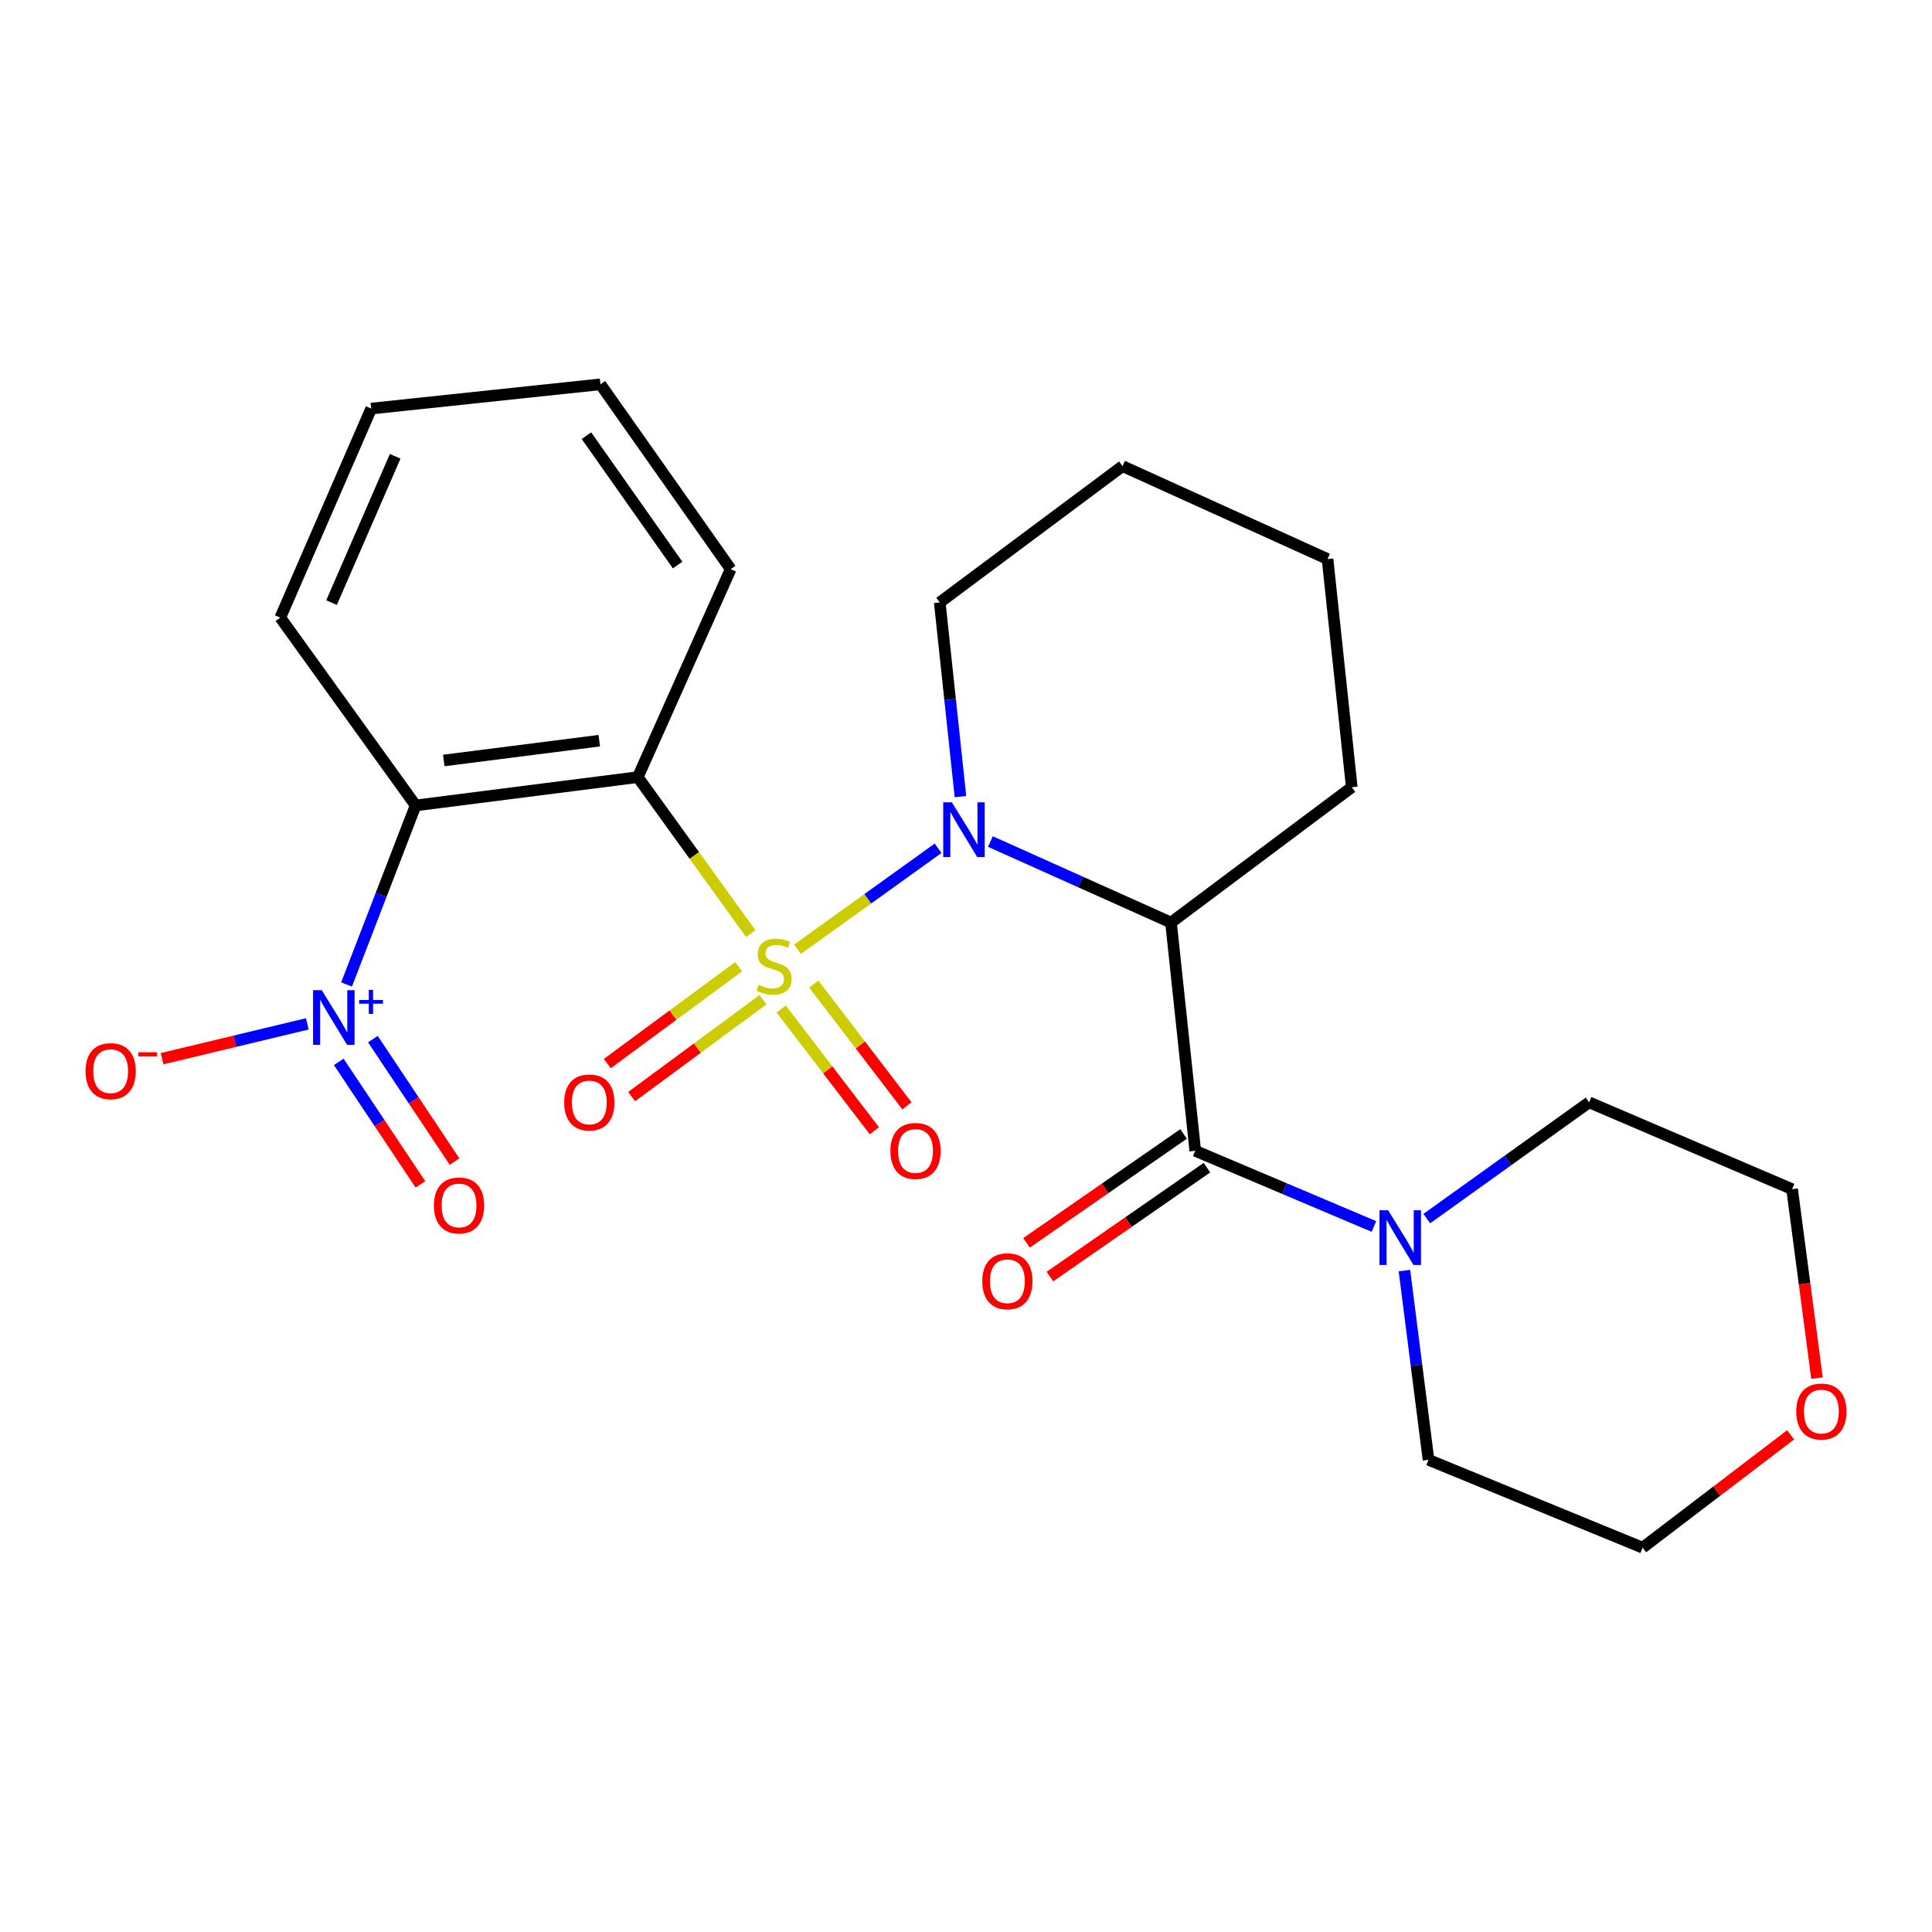 <?xml version='1.0' encoding='iso-8859-1'?>
<svg version='1.1' baseProfile='full'
              xmlns='http://www.w3.org/2000/svg'
                      xmlns:rdkit='http://www.rdkit.org/xml'
                      xmlns:xlink='http://www.w3.org/1999/xlink'
                  xml:space='preserve'
width='1000px' height='1000px' viewBox='0 0 1000 1000'>
<!-- END OF HEADER -->
<rect style='opacity:1.0;fill:#FFFFFF;stroke:none' width='1000' height='1000' x='0' y='0'> </rect>
<path class='bond-0' d='M 412.79,491.319 L 449.174,465.191' style='fill:none;fill-rule:evenodd;stroke:#CCCC00;stroke-width:6px;stroke-linecap:butt;stroke-linejoin:miter;stroke-opacity:1' />
<path class='bond-0' d='M 449.174,465.191 L 485.558,439.062' style='fill:none;fill-rule:evenodd;stroke:#0000FF;stroke-width:6px;stroke-linecap:butt;stroke-linejoin:miter;stroke-opacity:1' />
<path class='bond-1' d='M 388.591,483.255 L 359.355,442.749' style='fill:none;fill-rule:evenodd;stroke:#CCCC00;stroke-width:6px;stroke-linecap:butt;stroke-linejoin:miter;stroke-opacity:1' />
<path class='bond-1' d='M 359.355,442.749 L 330.118,402.242' style='fill:none;fill-rule:evenodd;stroke:#000000;stroke-width:6px;stroke-linecap:butt;stroke-linejoin:miter;stroke-opacity:1' />
<path class='bond-7' d='M 404.344,522.265 L 428.451,553.771' style='fill:none;fill-rule:evenodd;stroke:#CCCC00;stroke-width:6px;stroke-linecap:butt;stroke-linejoin:miter;stroke-opacity:1' />
<path class='bond-7' d='M 428.451,553.771 L 452.559,585.276' style='fill:none;fill-rule:evenodd;stroke:#FF0000;stroke-width:6px;stroke-linecap:butt;stroke-linejoin:miter;stroke-opacity:1' />
<path class='bond-7' d='M 421.208,509.362 L 445.315,540.867' style='fill:none;fill-rule:evenodd;stroke:#CCCC00;stroke-width:6px;stroke-linecap:butt;stroke-linejoin:miter;stroke-opacity:1' />
<path class='bond-7' d='M 445.315,540.867 L 469.422,572.373' style='fill:none;fill-rule:evenodd;stroke:#FF0000;stroke-width:6px;stroke-linecap:butt;stroke-linejoin:miter;stroke-opacity:1' />
<path class='bond-8' d='M 382.332,500.354 L 348.328,525.431' style='fill:none;fill-rule:evenodd;stroke:#CCCC00;stroke-width:6px;stroke-linecap:butt;stroke-linejoin:miter;stroke-opacity:1' />
<path class='bond-8' d='M 348.328,525.431 L 314.323,550.508' style='fill:none;fill-rule:evenodd;stroke:#FF0000;stroke-width:6px;stroke-linecap:butt;stroke-linejoin:miter;stroke-opacity:1' />
<path class='bond-8' d='M 394.935,517.444 L 360.93,542.521' style='fill:none;fill-rule:evenodd;stroke:#CCCC00;stroke-width:6px;stroke-linecap:butt;stroke-linejoin:miter;stroke-opacity:1' />
<path class='bond-8' d='M 360.93,542.521 L 326.926,567.598' style='fill:none;fill-rule:evenodd;stroke:#FF0000;stroke-width:6px;stroke-linecap:butt;stroke-linejoin:miter;stroke-opacity:1' />
<path class='bond-2' d='M 512.626,435.58 L 559.368,456.548' style='fill:none;fill-rule:evenodd;stroke:#0000FF;stroke-width:6px;stroke-linecap:butt;stroke-linejoin:miter;stroke-opacity:1' />
<path class='bond-2' d='M 559.368,456.548 L 606.11,477.516' style='fill:none;fill-rule:evenodd;stroke:#000000;stroke-width:6px;stroke-linecap:butt;stroke-linejoin:miter;stroke-opacity:1' />
<path class='bond-13' d='M 497.125,412.328 L 491.768,362.075' style='fill:none;fill-rule:evenodd;stroke:#0000FF;stroke-width:6px;stroke-linecap:butt;stroke-linejoin:miter;stroke-opacity:1' />
<path class='bond-13' d='M 491.768,362.075 L 486.41,311.822' style='fill:none;fill-rule:evenodd;stroke:#000000;stroke-width:6px;stroke-linecap:butt;stroke-linejoin:miter;stroke-opacity:1' />
<path class='bond-3' d='M 330.118,402.242 L 215.126,416.894' style='fill:none;fill-rule:evenodd;stroke:#000000;stroke-width:6px;stroke-linecap:butt;stroke-linejoin:miter;stroke-opacity:1' />
<path class='bond-3' d='M 310.186,383.377 L 229.691,393.632' style='fill:none;fill-rule:evenodd;stroke:#000000;stroke-width:6px;stroke-linecap:butt;stroke-linejoin:miter;stroke-opacity:1' />
<path class='bond-14' d='M 330.118,402.242 L 378.201,294.587' style='fill:none;fill-rule:evenodd;stroke:#000000;stroke-width:6px;stroke-linecap:butt;stroke-linejoin:miter;stroke-opacity:1' />
<path class='bond-5' d='M 606.11,477.516 L 618.661,595.658' style='fill:none;fill-rule:evenodd;stroke:#000000;stroke-width:6px;stroke-linecap:butt;stroke-linejoin:miter;stroke-opacity:1' />
<path class='bond-15' d='M 606.11,477.516 L 699.668,407.48' style='fill:none;fill-rule:evenodd;stroke:#000000;stroke-width:6px;stroke-linecap:butt;stroke-linejoin:miter;stroke-opacity:1' />
<path class='bond-4' d='M 215.126,416.894 L 197.25,463.226' style='fill:none;fill-rule:evenodd;stroke:#000000;stroke-width:6px;stroke-linecap:butt;stroke-linejoin:miter;stroke-opacity:1' />
<path class='bond-4' d='M 197.25,463.226 L 179.374,509.559' style='fill:none;fill-rule:evenodd;stroke:#0000FF;stroke-width:6px;stroke-linecap:butt;stroke-linejoin:miter;stroke-opacity:1' />
<path class='bond-16' d='M 215.126,416.894 L 145.078,319.678' style='fill:none;fill-rule:evenodd;stroke:#000000;stroke-width:6px;stroke-linecap:butt;stroke-linejoin:miter;stroke-opacity:1' />
<path class='bond-9' d='M 159.067,529.948 L 121.479,538.961' style='fill:none;fill-rule:evenodd;stroke:#0000FF;stroke-width:6px;stroke-linecap:butt;stroke-linejoin:miter;stroke-opacity:1' />
<path class='bond-9' d='M 121.479,538.961 L 83.891,547.974' style='fill:none;fill-rule:evenodd;stroke:#FF0000;stroke-width:6px;stroke-linecap:butt;stroke-linejoin:miter;stroke-opacity:1' />
<path class='bond-10' d='M 175.334,549.631 L 196.472,581.329' style='fill:none;fill-rule:evenodd;stroke:#0000FF;stroke-width:6px;stroke-linecap:butt;stroke-linejoin:miter;stroke-opacity:1' />
<path class='bond-10' d='M 196.472,581.329 L 217.61,613.026' style='fill:none;fill-rule:evenodd;stroke:#FF0000;stroke-width:6px;stroke-linecap:butt;stroke-linejoin:miter;stroke-opacity:1' />
<path class='bond-10' d='M 193,537.851 L 214.138,569.548' style='fill:none;fill-rule:evenodd;stroke:#0000FF;stroke-width:6px;stroke-linecap:butt;stroke-linejoin:miter;stroke-opacity:1' />
<path class='bond-10' d='M 214.138,569.548 L 235.276,601.245' style='fill:none;fill-rule:evenodd;stroke:#FF0000;stroke-width:6px;stroke-linecap:butt;stroke-linejoin:miter;stroke-opacity:1' />
<path class='bond-6' d='M 618.661,595.658 L 664.9,615.24' style='fill:none;fill-rule:evenodd;stroke:#000000;stroke-width:6px;stroke-linecap:butt;stroke-linejoin:miter;stroke-opacity:1' />
<path class='bond-6' d='M 664.9,615.24 L 711.139,634.823' style='fill:none;fill-rule:evenodd;stroke:#0000FF;stroke-width:6px;stroke-linecap:butt;stroke-linejoin:miter;stroke-opacity:1' />
<path class='bond-11' d='M 612.611,586.933 L 571.971,615.115' style='fill:none;fill-rule:evenodd;stroke:#000000;stroke-width:6px;stroke-linecap:butt;stroke-linejoin:miter;stroke-opacity:1' />
<path class='bond-11' d='M 571.971,615.115 L 531.331,643.296' style='fill:none;fill-rule:evenodd;stroke:#FF0000;stroke-width:6px;stroke-linecap:butt;stroke-linejoin:miter;stroke-opacity:1' />
<path class='bond-11' d='M 624.711,604.382 L 584.071,632.564' style='fill:none;fill-rule:evenodd;stroke:#000000;stroke-width:6px;stroke-linecap:butt;stroke-linejoin:miter;stroke-opacity:1' />
<path class='bond-11' d='M 584.071,632.564 L 543.431,660.745' style='fill:none;fill-rule:evenodd;stroke:#FF0000;stroke-width:6px;stroke-linecap:butt;stroke-linejoin:miter;stroke-opacity:1' />
<path class='bond-17' d='M 738.505,630.743 L 780.511,600.649' style='fill:none;fill-rule:evenodd;stroke:#0000FF;stroke-width:6px;stroke-linecap:butt;stroke-linejoin:miter;stroke-opacity:1' />
<path class='bond-17' d='M 780.511,600.649 L 822.517,570.555' style='fill:none;fill-rule:evenodd;stroke:#000000;stroke-width:6px;stroke-linecap:butt;stroke-linejoin:miter;stroke-opacity:1' />
<path class='bond-18' d='M 726.93,657.649 L 733.164,706.628' style='fill:none;fill-rule:evenodd;stroke:#0000FF;stroke-width:6px;stroke-linecap:butt;stroke-linejoin:miter;stroke-opacity:1' />
<path class='bond-18' d='M 733.164,706.628 L 739.399,755.607' style='fill:none;fill-rule:evenodd;stroke:#000000;stroke-width:6px;stroke-linecap:butt;stroke-linejoin:miter;stroke-opacity:1' />
<path class='bond-12' d='M 926.826,742.659 L 888.521,771.871' style='fill:none;fill-rule:evenodd;stroke:#FF0000;stroke-width:6px;stroke-linecap:butt;stroke-linejoin:miter;stroke-opacity:1' />
<path class='bond-12' d='M 888.521,771.871 L 850.215,801.082' style='fill:none;fill-rule:evenodd;stroke:#000000;stroke-width:6px;stroke-linecap:butt;stroke-linejoin:miter;stroke-opacity:1' />
<path class='bond-27' d='M 940.467,713.307 L 934.028,664.409' style='fill:none;fill-rule:evenodd;stroke:#FF0000;stroke-width:6px;stroke-linecap:butt;stroke-linejoin:miter;stroke-opacity:1' />
<path class='bond-27' d='M 934.028,664.409 L 927.588,615.511' style='fill:none;fill-rule:evenodd;stroke:#000000;stroke-width:6px;stroke-linecap:butt;stroke-linejoin:miter;stroke-opacity:1' />
<path class='bond-21' d='M 486.41,311.822 L 581.018,241.267' style='fill:none;fill-rule:evenodd;stroke:#000000;stroke-width:6px;stroke-linecap:butt;stroke-linejoin:miter;stroke-opacity:1' />
<path class='bond-22' d='M 378.201,294.587 L 310.784,198.918' style='fill:none;fill-rule:evenodd;stroke:#000000;stroke-width:6px;stroke-linecap:butt;stroke-linejoin:miter;stroke-opacity:1' />
<path class='bond-22' d='M 350.731,292.468 L 303.539,225.499' style='fill:none;fill-rule:evenodd;stroke:#000000;stroke-width:6px;stroke-linecap:butt;stroke-linejoin:miter;stroke-opacity:1' />
<path class='bond-26' d='M 699.668,407.48 L 687.128,289.361' style='fill:none;fill-rule:evenodd;stroke:#000000;stroke-width:6px;stroke-linecap:butt;stroke-linejoin:miter;stroke-opacity:1' />
<path class='bond-25' d='M 145.078,319.678 L 192.135,211.481' style='fill:none;fill-rule:evenodd;stroke:#000000;stroke-width:6px;stroke-linecap:butt;stroke-linejoin:miter;stroke-opacity:1' />
<path class='bond-25' d='M 171.609,311.917 L 204.548,236.179' style='fill:none;fill-rule:evenodd;stroke:#000000;stroke-width:6px;stroke-linecap:butt;stroke-linejoin:miter;stroke-opacity:1' />
<path class='bond-19' d='M 822.517,570.555 L 927.588,615.511' style='fill:none;fill-rule:evenodd;stroke:#000000;stroke-width:6px;stroke-linecap:butt;stroke-linejoin:miter;stroke-opacity:1' />
<path class='bond-20' d='M 739.399,755.607 L 850.215,801.082' style='fill:none;fill-rule:evenodd;stroke:#000000;stroke-width:6px;stroke-linecap:butt;stroke-linejoin:miter;stroke-opacity:1' />
<path class='bond-23' d='M 581.018,241.267 L 687.128,289.361' style='fill:none;fill-rule:evenodd;stroke:#000000;stroke-width:6px;stroke-linecap:butt;stroke-linejoin:miter;stroke-opacity:1' />
<path class='bond-24' d='M 310.784,198.918 L 192.135,211.481' style='fill:none;fill-rule:evenodd;stroke:#000000;stroke-width:6px;stroke-linecap:butt;stroke-linejoin:miter;stroke-opacity:1' />
<path  class='atom-0' d='M 392.685 509.732
Q 393.005 509.852, 394.325 510.412
Q 395.645 510.972, 397.085 511.332
Q 398.565 511.652, 400.005 511.652
Q 402.685 511.652, 404.245 510.372
Q 405.805 509.052, 405.805 506.772
Q 405.805 505.212, 405.005 504.252
Q 404.245 503.292, 403.045 502.772
Q 401.845 502.252, 399.845 501.652
Q 397.325 500.892, 395.805 500.172
Q 394.325 499.452, 393.245 497.932
Q 392.205 496.412, 392.205 493.852
Q 392.205 490.292, 394.605 488.092
Q 397.045 485.892, 401.845 485.892
Q 405.125 485.892, 408.845 487.452
L 407.925 490.532
Q 404.525 489.132, 401.965 489.132
Q 399.205 489.132, 397.685 490.292
Q 396.165 491.412, 396.205 493.372
Q 396.205 494.892, 396.965 495.812
Q 397.765 496.732, 398.885 497.252
Q 400.045 497.772, 401.965 498.372
Q 404.525 499.172, 406.045 499.972
Q 407.565 500.772, 408.645 502.412
Q 409.765 504.012, 409.765 506.772
Q 409.765 510.692, 407.125 512.812
Q 404.525 514.892, 400.165 514.892
Q 397.645 514.892, 395.725 514.332
Q 393.845 513.812, 391.605 512.892
L 392.685 509.732
' fill='#CCCC00'/>
<path  class='atom-1' d='M 492.69 415.285
L 501.97 430.285
Q 502.89 431.765, 504.37 434.445
Q 505.85 437.125, 505.93 437.285
L 505.93 415.285
L 509.69 415.285
L 509.69 443.605
L 505.81 443.605
L 495.85 427.205
Q 494.69 425.285, 493.45 423.085
Q 492.25 420.885, 491.89 420.205
L 491.89 443.605
L 488.21 443.605
L 488.21 415.285
L 492.69 415.285
' fill='#0000FF'/>
<path  class='atom-5' d='M 166.516 512.5
L 175.796 527.5
Q 176.716 528.98, 178.196 531.66
Q 179.676 534.34, 179.756 534.5
L 179.756 512.5
L 183.516 512.5
L 183.516 540.82
L 179.636 540.82
L 169.676 524.42
Q 168.516 522.5, 167.276 520.3
Q 166.076 518.1, 165.716 517.42
L 165.716 540.82
L 162.036 540.82
L 162.036 512.5
L 166.516 512.5
' fill='#0000FF'/>
<path  class='atom-5' d='M 185.892 517.605
L 190.882 517.605
L 190.882 512.351
L 193.1 512.351
L 193.1 517.605
L 198.221 517.605
L 198.221 519.506
L 193.1 519.506
L 193.1 524.786
L 190.882 524.786
L 190.882 519.506
L 185.892 519.506
L 185.892 517.605
' fill='#0000FF'/>
<path  class='atom-7' d='M 718.499 626.431
L 727.779 641.431
Q 728.699 642.911, 730.179 645.591
Q 731.659 648.271, 731.739 648.431
L 731.739 626.431
L 735.499 626.431
L 735.499 654.751
L 731.619 654.751
L 721.659 638.351
Q 720.499 636.431, 719.259 634.231
Q 718.059 632.031, 717.699 631.351
L 717.699 654.751
L 714.019 654.751
L 714.019 626.431
L 718.499 626.431
' fill='#0000FF'/>
<path  class='atom-8' d='M 460.871 595.738
Q 460.871 588.938, 464.231 585.138
Q 467.591 581.338, 473.871 581.338
Q 480.151 581.338, 483.511 585.138
Q 486.871 588.938, 486.871 595.738
Q 486.871 602.618, 483.471 606.538
Q 480.071 610.418, 473.871 610.418
Q 467.631 610.418, 464.231 606.538
Q 460.871 602.658, 460.871 595.738
M 473.871 607.218
Q 478.191 607.218, 480.511 604.338
Q 482.871 601.418, 482.871 595.738
Q 482.871 590.178, 480.511 587.378
Q 478.191 584.538, 473.871 584.538
Q 469.551 584.538, 467.191 587.338
Q 464.871 590.138, 464.871 595.738
Q 464.871 601.458, 467.191 604.338
Q 469.551 607.218, 473.871 607.218
' fill='#FF0000'/>
<path  class='atom-9' d='M 292.027 570.635
Q 292.027 563.835, 295.387 560.035
Q 298.747 556.235, 305.027 556.235
Q 311.307 556.235, 314.667 560.035
Q 318.027 563.835, 318.027 570.635
Q 318.027 577.515, 314.627 581.435
Q 311.227 585.315, 305.027 585.315
Q 298.787 585.315, 295.387 581.435
Q 292.027 577.555, 292.027 570.635
M 305.027 582.115
Q 309.347 582.115, 311.667 579.235
Q 314.027 576.315, 314.027 570.635
Q 314.027 565.075, 311.667 562.275
Q 309.347 559.435, 305.027 559.435
Q 300.707 559.435, 298.347 562.235
Q 296.027 565.035, 296.027 570.635
Q 296.027 576.355, 298.347 579.235
Q 300.707 582.115, 305.027 582.115
' fill='#FF0000'/>
<path  class='atom-10' d='M 44.265 554.438
Q 44.265 547.638, 47.625 543.838
Q 50.985 540.038, 57.265 540.038
Q 63.545 540.038, 66.905 543.838
Q 70.265 547.638, 70.265 554.438
Q 70.265 561.318, 66.865 565.238
Q 63.465 569.118, 57.265 569.118
Q 51.025 569.118, 47.625 565.238
Q 44.265 561.358, 44.265 554.438
M 57.265 565.918
Q 61.585 565.918, 63.905 563.038
Q 66.265 560.118, 66.265 554.438
Q 66.265 548.878, 63.905 546.078
Q 61.585 543.238, 57.265 543.238
Q 52.945 543.238, 50.585 546.038
Q 48.265 548.838, 48.265 554.438
Q 48.265 560.158, 50.585 563.038
Q 52.945 565.918, 57.265 565.918
' fill='#FF0000'/>
<path  class='atom-10' d='M 71.585 544.661
L 81.274 544.661
L 81.274 546.773
L 71.585 546.773
L 71.585 544.661
' fill='#FF0000'/>
<path  class='atom-11' d='M 224.598 623.943
Q 224.598 617.143, 227.958 613.343
Q 231.318 609.543, 237.598 609.543
Q 243.878 609.543, 247.238 613.343
Q 250.598 617.143, 250.598 623.943
Q 250.598 630.823, 247.198 634.743
Q 243.798 638.623, 237.598 638.623
Q 231.358 638.623, 227.958 634.743
Q 224.598 630.863, 224.598 623.943
M 237.598 635.423
Q 241.918 635.423, 244.238 632.543
Q 246.598 629.623, 246.598 623.943
Q 246.598 618.383, 244.238 615.583
Q 241.918 612.743, 237.598 612.743
Q 233.278 612.743, 230.918 615.543
Q 228.598 618.343, 228.598 623.943
Q 228.598 629.663, 230.918 632.543
Q 233.278 635.423, 237.598 635.423
' fill='#FF0000'/>
<path  class='atom-12' d='M 508.422 663.167
Q 508.422 656.367, 511.782 652.567
Q 515.142 648.767, 521.422 648.767
Q 527.702 648.767, 531.062 652.567
Q 534.422 656.367, 534.422 663.167
Q 534.422 670.047, 531.022 673.967
Q 527.622 677.847, 521.422 677.847
Q 515.182 677.847, 511.782 673.967
Q 508.422 670.087, 508.422 663.167
M 521.422 674.647
Q 525.742 674.647, 528.062 671.767
Q 530.422 668.847, 530.422 663.167
Q 530.422 657.607, 528.062 654.807
Q 525.742 651.967, 521.422 651.967
Q 517.102 651.967, 514.742 654.767
Q 512.422 657.567, 512.422 663.167
Q 512.422 668.887, 514.742 671.767
Q 517.102 674.647, 521.422 674.647
' fill='#FF0000'/>
<path  class='atom-13' d='M 929.735 730.608
Q 929.735 723.808, 933.095 720.008
Q 936.455 716.208, 942.735 716.208
Q 949.015 716.208, 952.375 720.008
Q 955.735 723.808, 955.735 730.608
Q 955.735 737.488, 952.335 741.408
Q 948.935 745.288, 942.735 745.288
Q 936.495 745.288, 933.095 741.408
Q 929.735 737.528, 929.735 730.608
M 942.735 742.088
Q 947.055 742.088, 949.375 739.208
Q 951.735 736.288, 951.735 730.608
Q 951.735 725.048, 949.375 722.248
Q 947.055 719.408, 942.735 719.408
Q 938.415 719.408, 936.055 722.208
Q 933.735 725.008, 933.735 730.608
Q 933.735 736.328, 936.055 739.208
Q 938.415 742.088, 942.735 742.088
' fill='#FF0000'/>
</svg>
